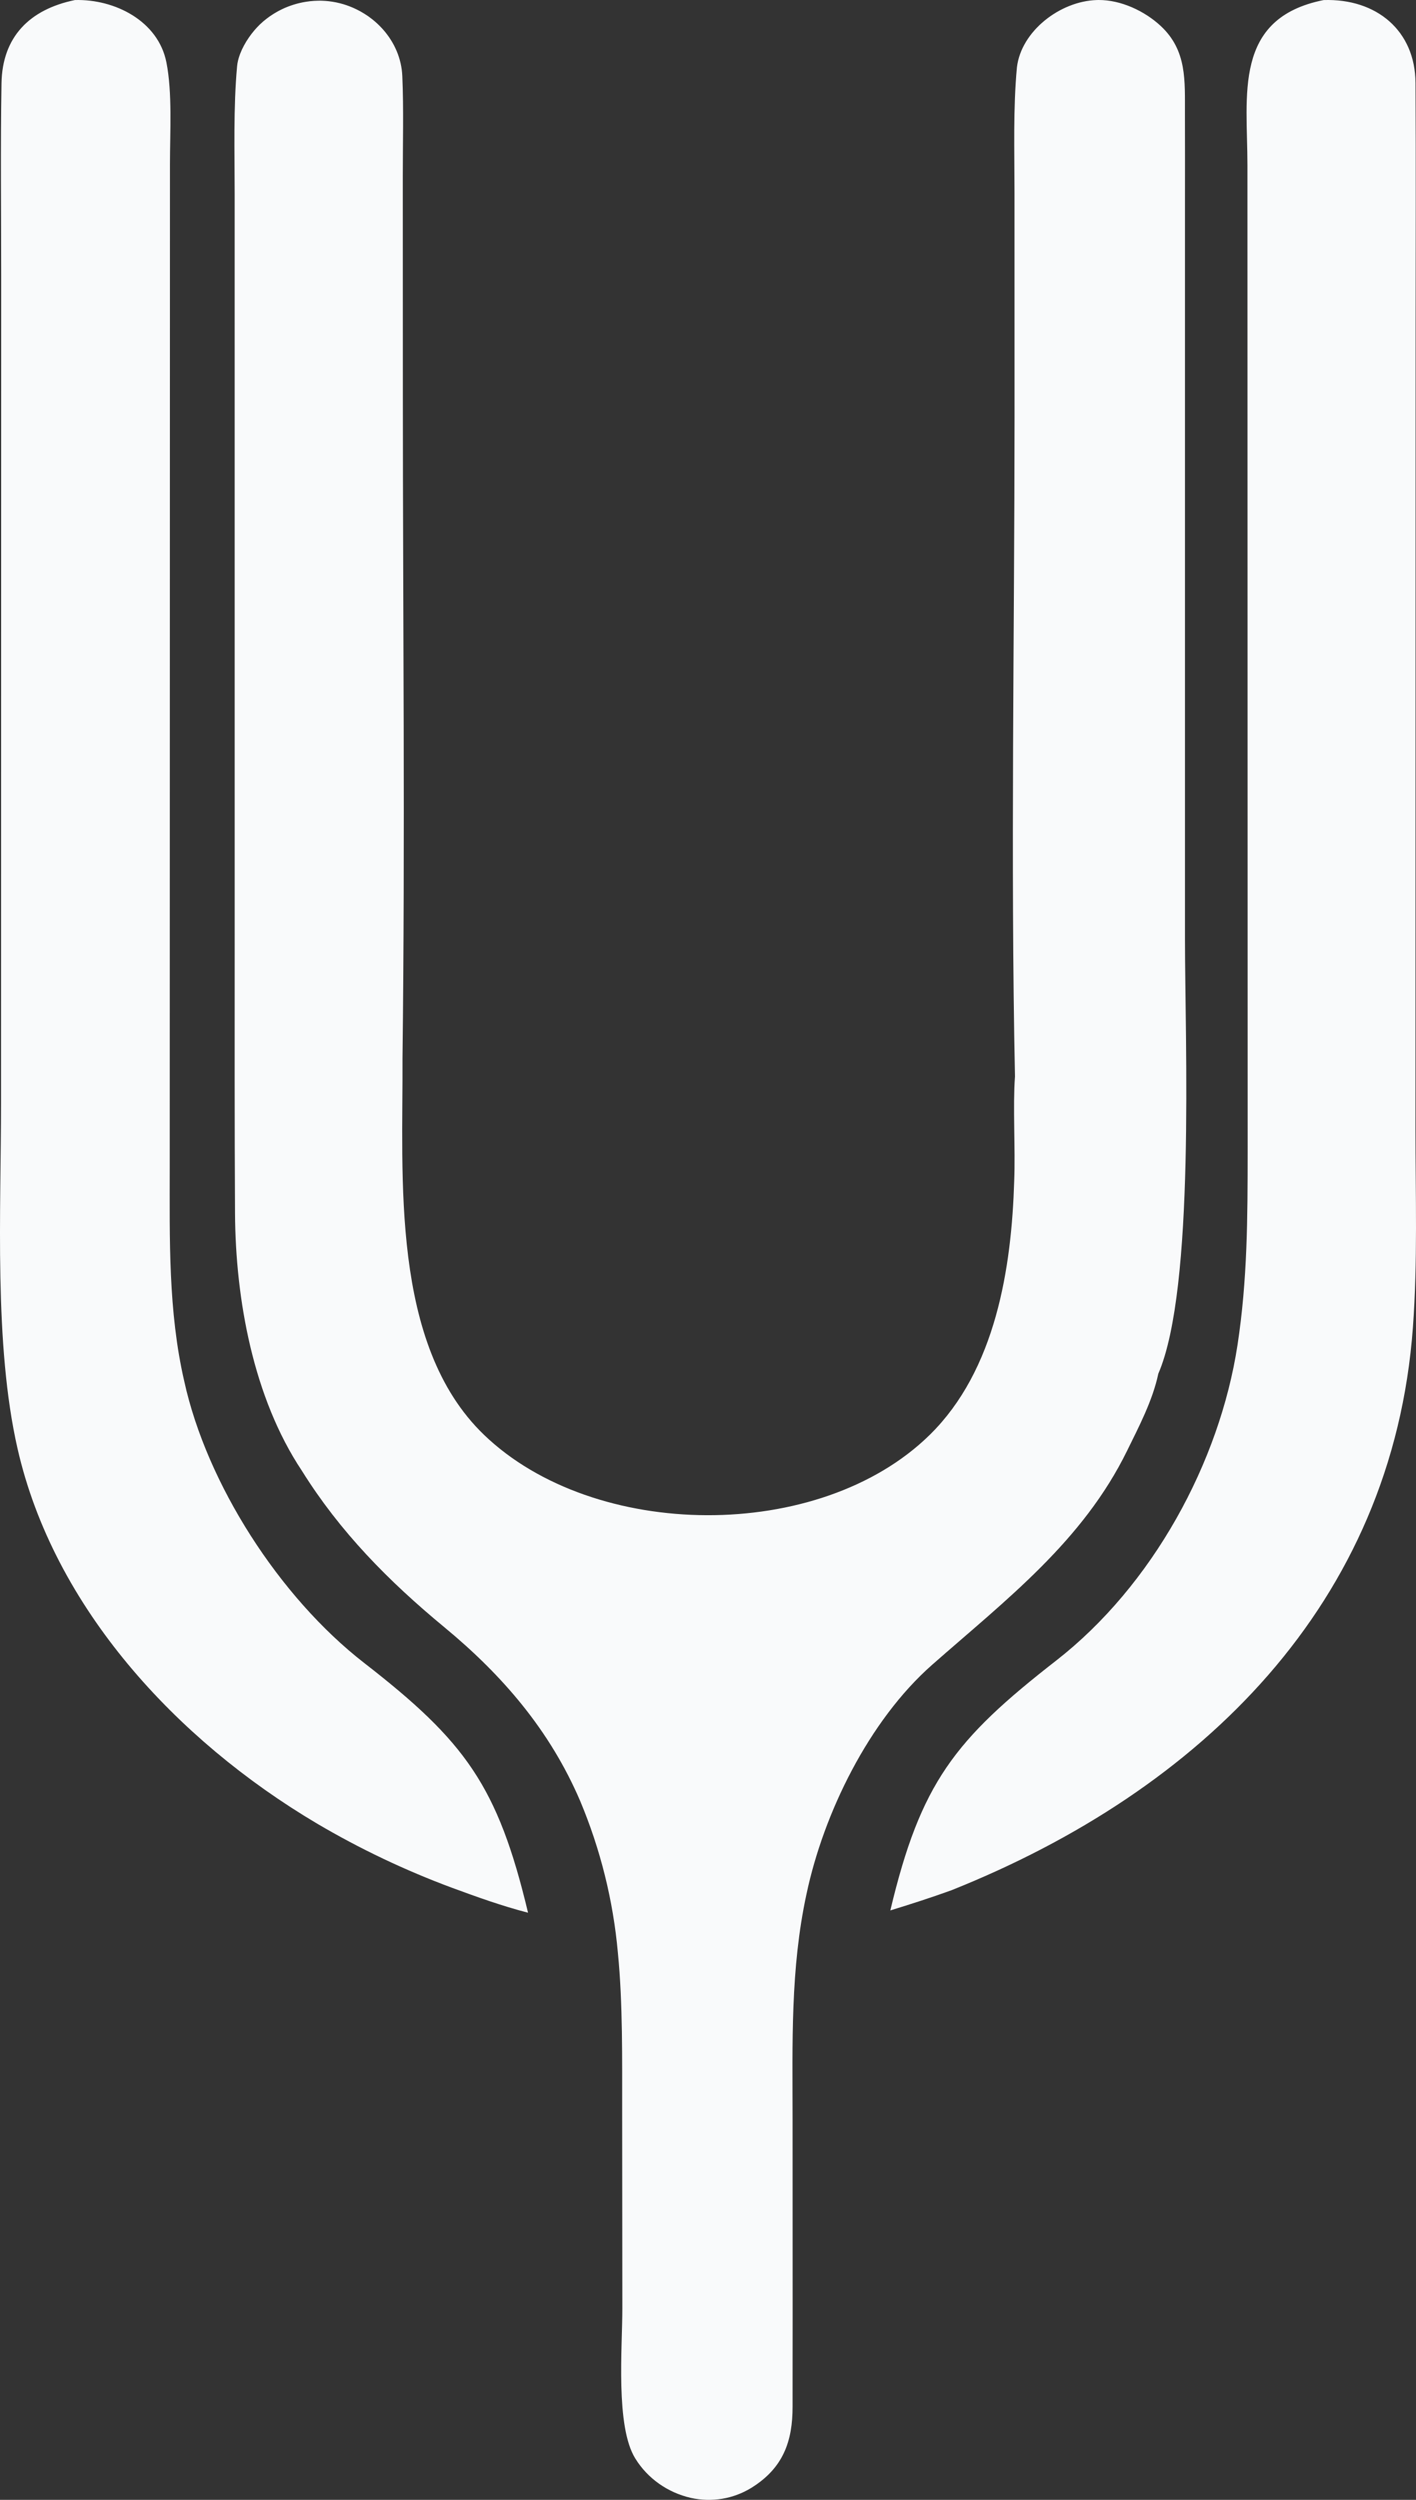 <?xml version="1.0" encoding="UTF-8"?> <svg xmlns="http://www.w3.org/2000/svg" width="68" height="120" viewBox="0 0 68 120" fill="none"><rect x="0" y="0" width="68" height="120" fill="#333333" stroke="none"/><path d="M52.755 0C53.837 -0.006 54.975 0.535 55.738 1.244C57.013 2.428 56.898 3.887 56.904 5.45C56.91 6.859 56.906 8.261 56.906 9.666V45.076C56.906 49.972 57.402 61.845 55.625 65.942C55.356 67.223 54.692 68.485 54.132 69.628C52.001 73.984 48.327 76.78 44.772 79.907C41.714 82.596 39.549 87.056 38.731 90.916C37.952 94.508 38.061 98.088 38.062 101.738L38.065 111.269C38.066 112.682 38.059 114.102 38.062 115.516C38.066 117.192 37.609 118.476 36.083 119.422C35.221 119.954 34.174 120.129 33.178 119.905C32.062 119.651 31.099 118.97 30.51 118.017C29.55 116.477 29.889 112.7 29.887 110.79L29.878 101.348C29.875 98.879 29.914 96.188 29.672 93.735C29.447 91.23 28.836 88.772 27.858 86.443C26.416 83.086 24.165 80.445 21.34 78.112C18.667 75.904 16.329 73.537 14.498 70.602C12.16 67.092 11.31 62.364 11.286 58.244C11.262 53.944 11.269 49.64 11.27 45.34L11.269 9.313C11.27 7.325 11.203 5.157 11.386 3.179C11.402 3.003 11.446 2.822 11.511 2.64C11.52 2.617 11.528 2.594 11.537 2.571C11.739 2.049 12.109 1.532 12.48 1.175C12.528 1.128 12.578 1.084 12.628 1.04C12.679 0.996 12.73 0.954 12.783 0.913C12.835 0.872 12.889 0.832 12.943 0.794C13.079 0.698 13.22 0.611 13.366 0.532C13.424 0.501 13.483 0.471 13.543 0.442C13.902 0.271 14.286 0.151 14.682 0.087C14.749 0.076 14.815 0.067 14.882 0.059C15.015 0.044 15.15 0.036 15.286 0.034C15.319 0.033 15.354 0.033 15.387 0.033C15.419 0.034 15.451 0.034 15.483 0.036C15.578 0.039 15.672 0.046 15.766 0.056C15.829 0.063 15.891 0.071 15.953 0.081C16.015 0.091 16.076 0.102 16.138 0.114C16.199 0.127 16.259 0.141 16.32 0.156C16.38 0.171 16.44 0.188 16.499 0.205C16.588 0.232 16.676 0.262 16.763 0.295C17.023 0.393 17.271 0.517 17.504 0.663C17.556 0.695 17.607 0.729 17.657 0.763C17.682 0.78 17.707 0.798 17.732 0.816C17.781 0.852 17.83 0.888 17.877 0.926C18.044 1.058 18.2 1.203 18.343 1.359C18.363 1.381 18.383 1.403 18.404 1.426C18.941 2.038 19.285 2.81 19.32 3.655C19.389 5.252 19.342 6.891 19.343 8.493L19.346 18.99C19.348 29.533 19.458 40.267 19.329 50.797C19.359 56.496 18.733 64.528 23.237 68.869C28.529 73.969 39.359 74.072 44.649 68.877C47.823 65.761 48.578 60.862 48.705 56.686C48.766 55.15 48.635 53.113 48.742 51.675C48.528 41.363 48.72 30.389 48.721 20.024L48.719 9.252C48.719 7.268 48.651 5.19 48.835 3.234C49.039 1.496 50.906 0.055 52.67 0.002L52.755 0ZM3.599 0.002C5.522 -0.05 7.599 1.013 7.991 2.992C8.281 4.459 8.163 6.335 8.162 7.861L8.151 56.044C8.151 59.474 8.072 62.936 8.849 66.307C9.928 71.215 13.404 76.655 17.491 79.828C22.341 83.593 23.904 85.717 25.358 91.816C24.092 91.486 22.931 91.069 21.709 90.619C19.452 89.781 17.277 88.747 15.212 87.529C8.447 83.519 2.573 77.14 0.842 69.535C-0.298 64.53 0.05 58.145 0.05 52.911L0.057 13.284C0.058 10.191 0.02 7.093 0.072 4.001C0.109 1.771 1.419 0.451 3.599 0.002ZM63.564 0.003C66.106 -0.079 67.962 1.474 67.976 3.98C67.999 7.827 67.983 11.674 67.981 15.52L67.974 54.202C67.975 57.36 68.083 60.575 67.851 63.722C66.88 76.962 57.708 85.939 45.688 90.738C44.684 91.101 43.772 91.392 42.756 91.706C44.213 85.578 45.848 83.506 50.719 79.713C55.347 76.108 58.566 70.204 59.428 64.565C59.907 61.435 59.913 58.47 59.916 55.261L59.905 7.932C59.905 4.578 59.198 0.876 63.564 0.003Z" fill="#F9FAFB"></path></svg> 